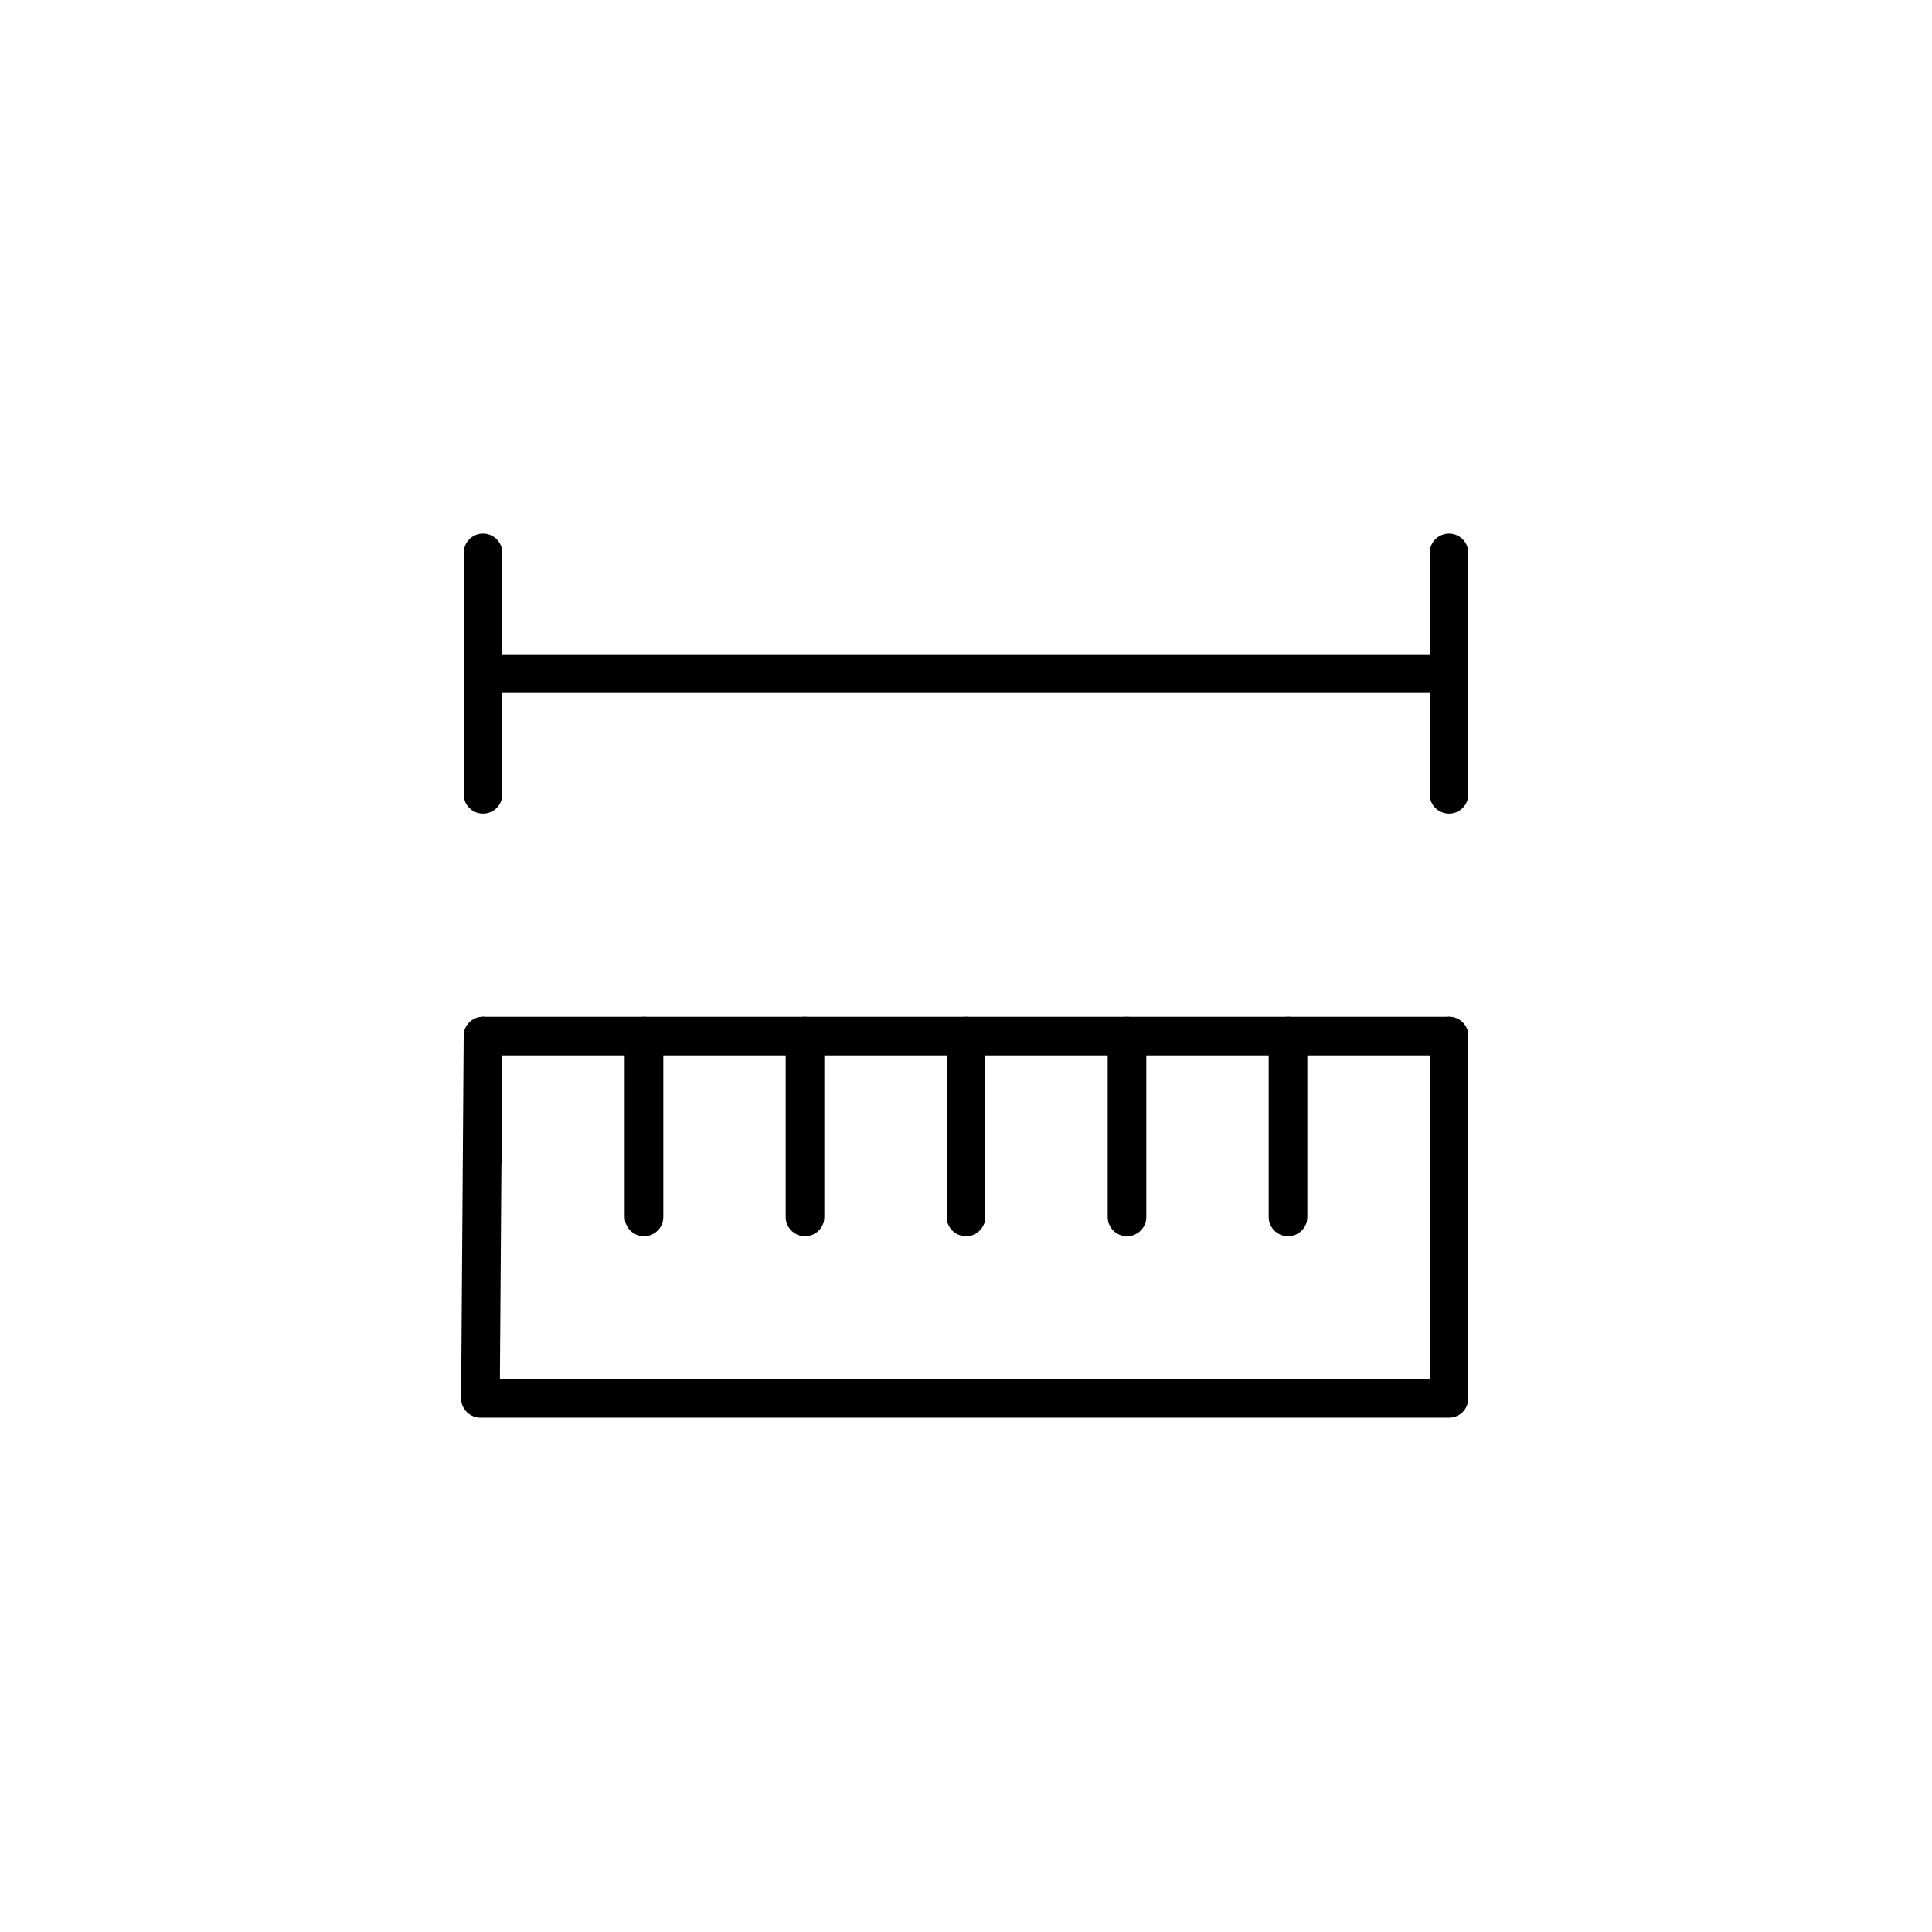<?xml version="1.0" encoding="UTF-8"?>
<svg id="schwarz" xmlns="http://www.w3.org/2000/svg" viewBox="0 0 1000 1000">
  <defs>
    <style>
      .cls-1 {
        stroke-linecap: round;
      }

      .cls-1, .cls-2 {
        fill: none;
        stroke: #000;
        stroke-linejoin: round;
        stroke-width: 20px;
      }
    </style>
  </defs>
  <g>
    <polygon class="cls-2" points="248.67 723.79 750 723.79 750 536.29 250 536.29 248.67 723.79"/>
    <g>
      <line class="cls-1" x1="500" y1="536.29" x2="500" y2="629.91"/>
      <line class="cls-1" x1="583.33" y1="536.29" x2="583.33" y2="629.91"/>
      <line class="cls-1" x1="666.67" y1="536.29" x2="666.67" y2="629.91"/>
      <line class="cls-1" x1="750" y1="536.29" x2="750" y2="598.79"/>
      <line class="cls-1" x1="416.67" y1="536.29" x2="416.67" y2="629.91"/>
      <line class="cls-1" x1="333.33" y1="536.29" x2="333.33" y2="629.91"/>
      <line class="cls-1" x1="250" y1="536.29" x2="250" y2="598.79"/>
    </g>
  </g>
  <line class="cls-1" x1="250" y1="286.16" x2="250" y2="411.16"/>
  <polyline class="cls-1" points="750 286.16 750 411.16 750 348.66 250 348.66"/>
</svg>